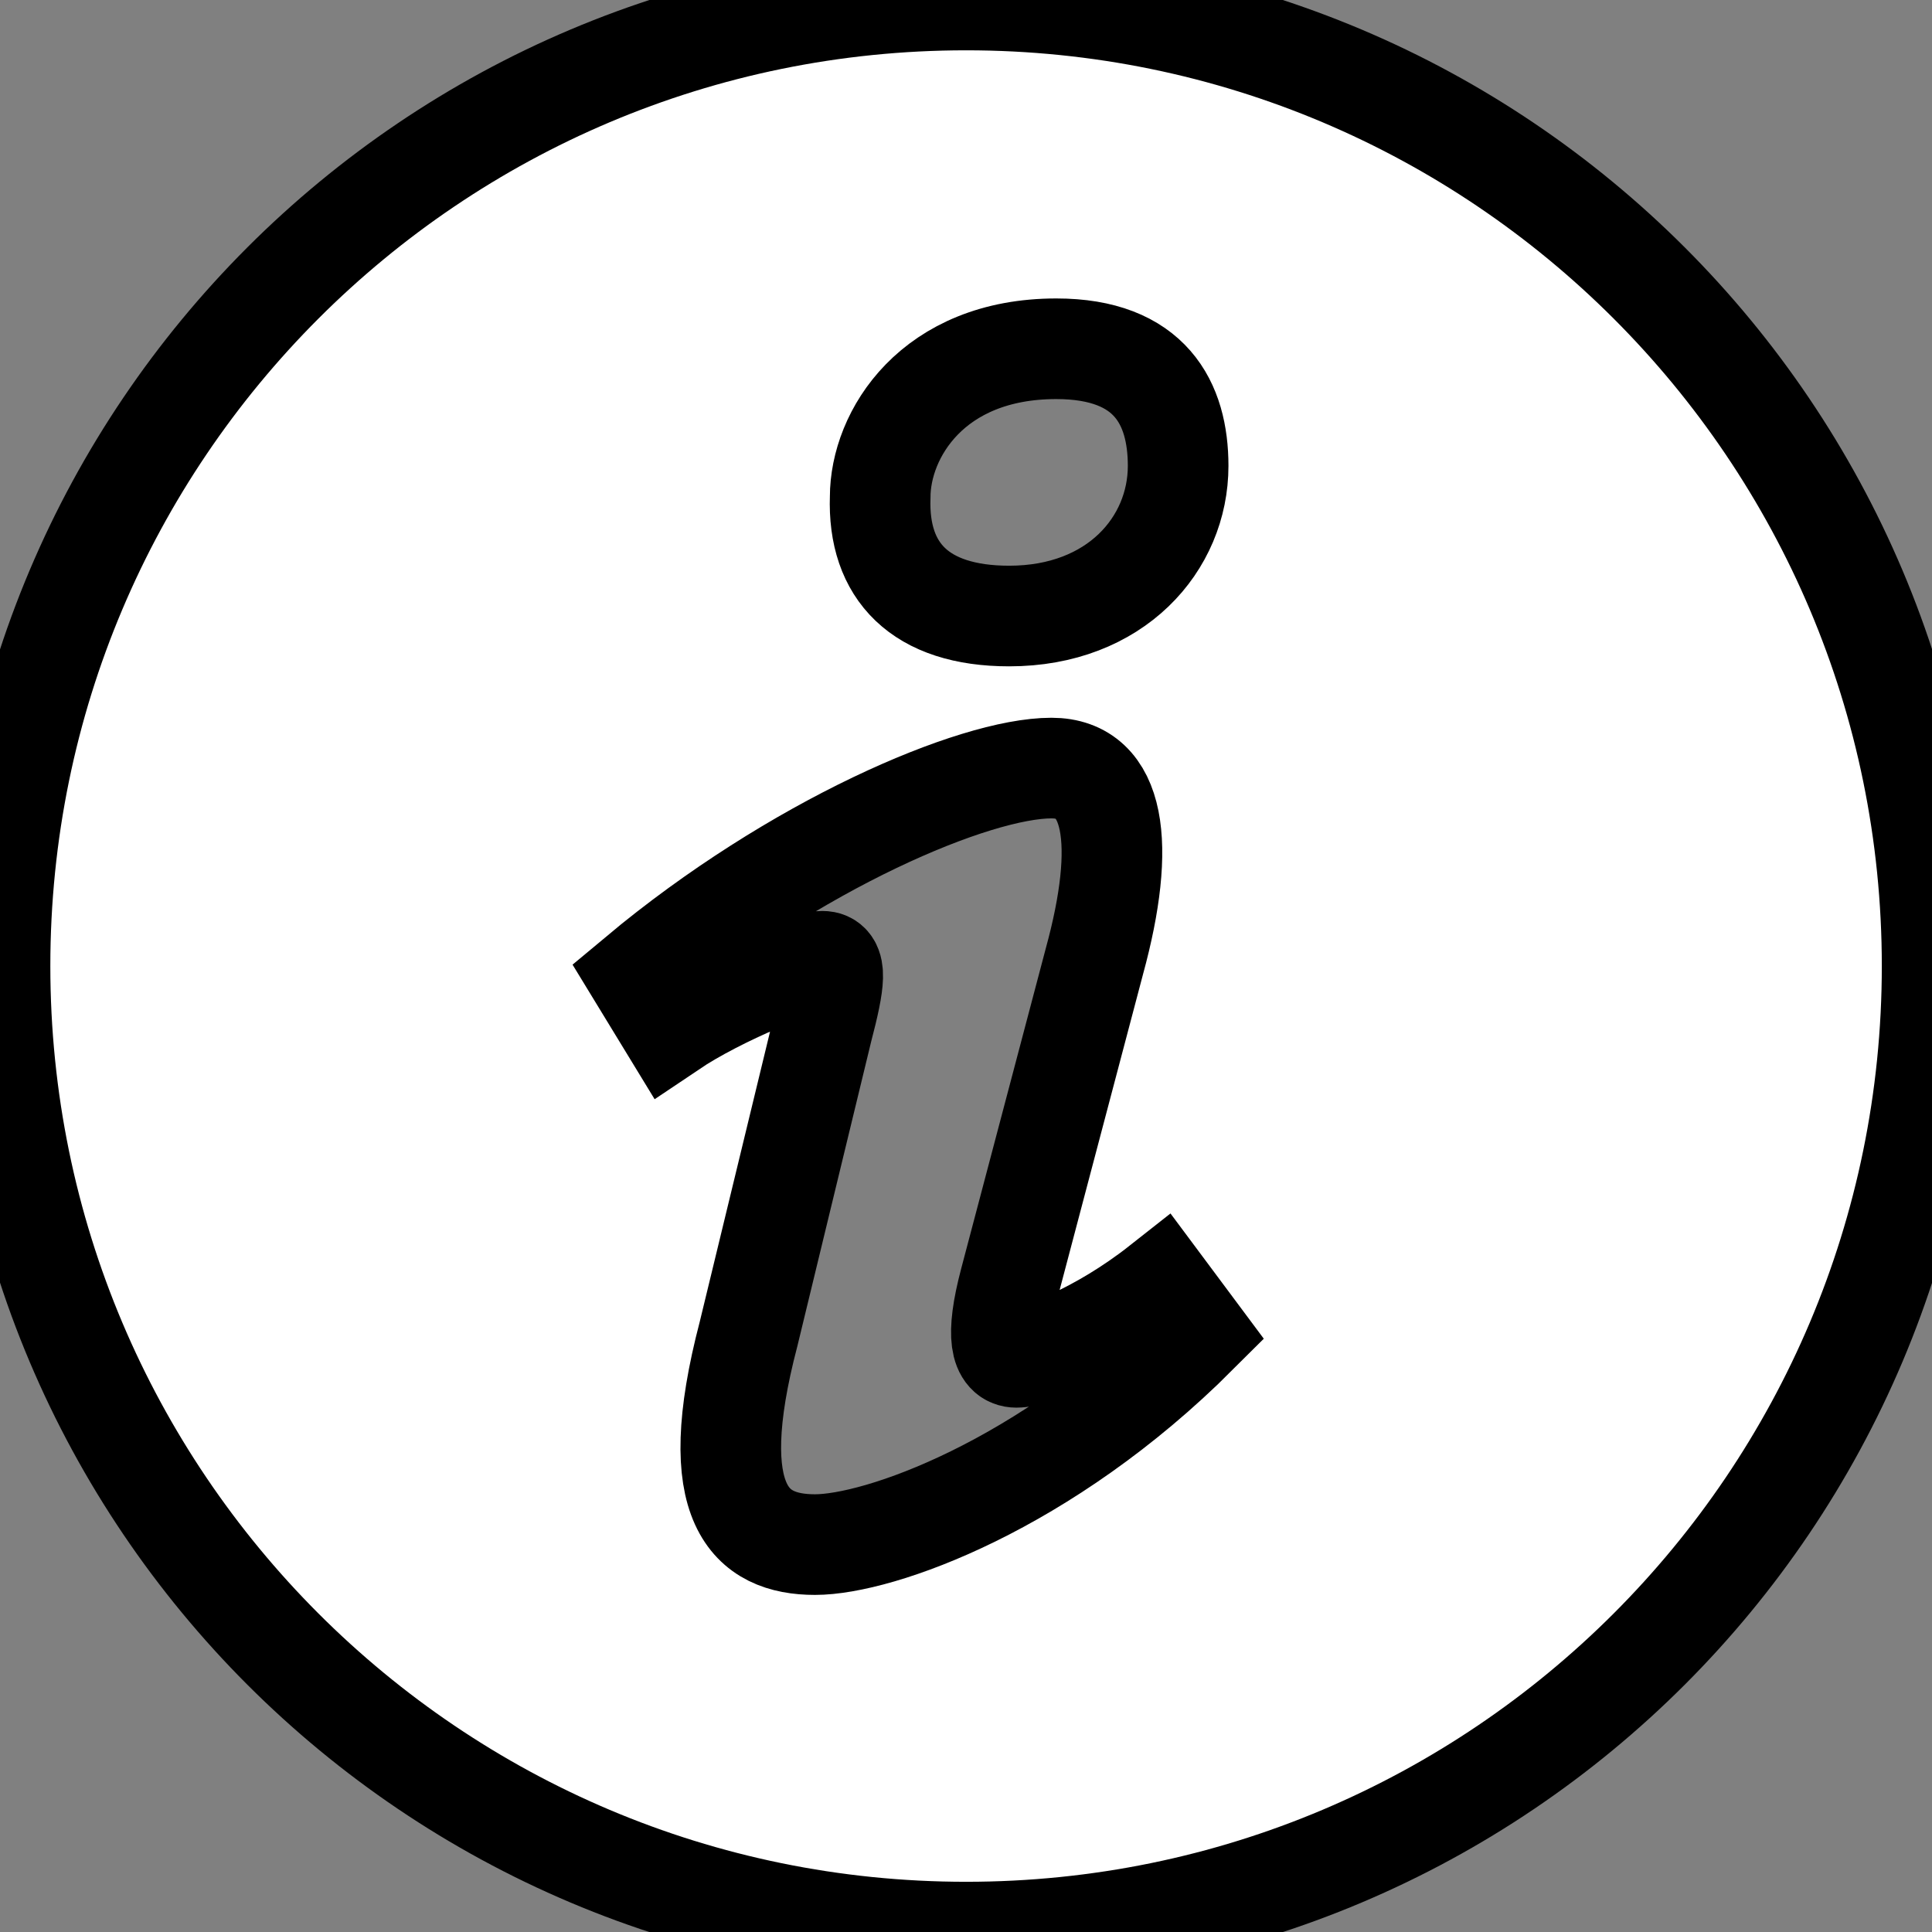 <?xml version="1.0" encoding="UTF-8" standalone="no"?>

<!-- ####################################################################

This file was generates automatically via the
IconPacks.Browser (MIT-License).

Visit https://github.com/MahApps/MahApps.Metro.IconPacks and
https://github.com/MahApps/MahApps.Metro.IconPacks/blob/develop/LICENSE
for more information.

~~~~~~~~~~~~~~~~~~~~~~~~~~~~~~~~~~~~~~~~~~~~~~~~~~~~~~~~~~~~~~~~~~~~~~~~~~

Icon-Name: 			InfoWithCircle
Iconpack:			Entypo
Iconpack-Homepage: 	http://www.entypo.com/
Iconpack-License:	https://creativecommons.org/licenses/by-sa/4.0/

#####################################################################-->


<svg xmlns="http://www.w3.org/2000/svg"
     width="48"
     height="48">
  <rect width="100%" height="100%" fill="#808080" stroke="none"/>
  <path d="M10,0.4c-5.303,0-9.601,4.298-9.601,9.6c0,5.303,4.298,9.601,9.601,9.601c5.301,0,9.6-4.298,9.6-9.601  C19.6,4.698,15.301,0.4,10,0.4z M10.896,3.866c0.936,0,1.211,0.543,1.211,1.164c0,0.775-0.62,1.492-1.679,1.492  c-0.886,0-1.308-0.445-1.282-1.182C9.146,4.719,9.665,3.866,10.896,3.866z M8.498,15.75c-0.64,0-1.107-0.389-0.66-2.094l0.733-3.025  c0.127-0.484,0.148-0.678,0-0.678c-0.191,0-1.022,0.334-1.512,0.664L6.74,10.094c1.555-1.299,3.343-2.061,4.108-2.061  c0.64,0,0.746,0.756,0.427,1.92l-0.84,3.18c-0.149,0.562-0.085,0.756,0.064,0.756c0.192,0,0.82-0.232,1.438-0.719l0.362,0.486  C10.786,15.168,9.137,15.75,8.498,15.75z"
        style="fill:#FFFFFF;
                 stroke:none
                 stroke-width:0;
                 stroke-linecap:flat;
                 stroke-linejoin:miter;"
        transform="matrix(2.5,0,0,2.5,-0.997,-1)"/>
</svg>